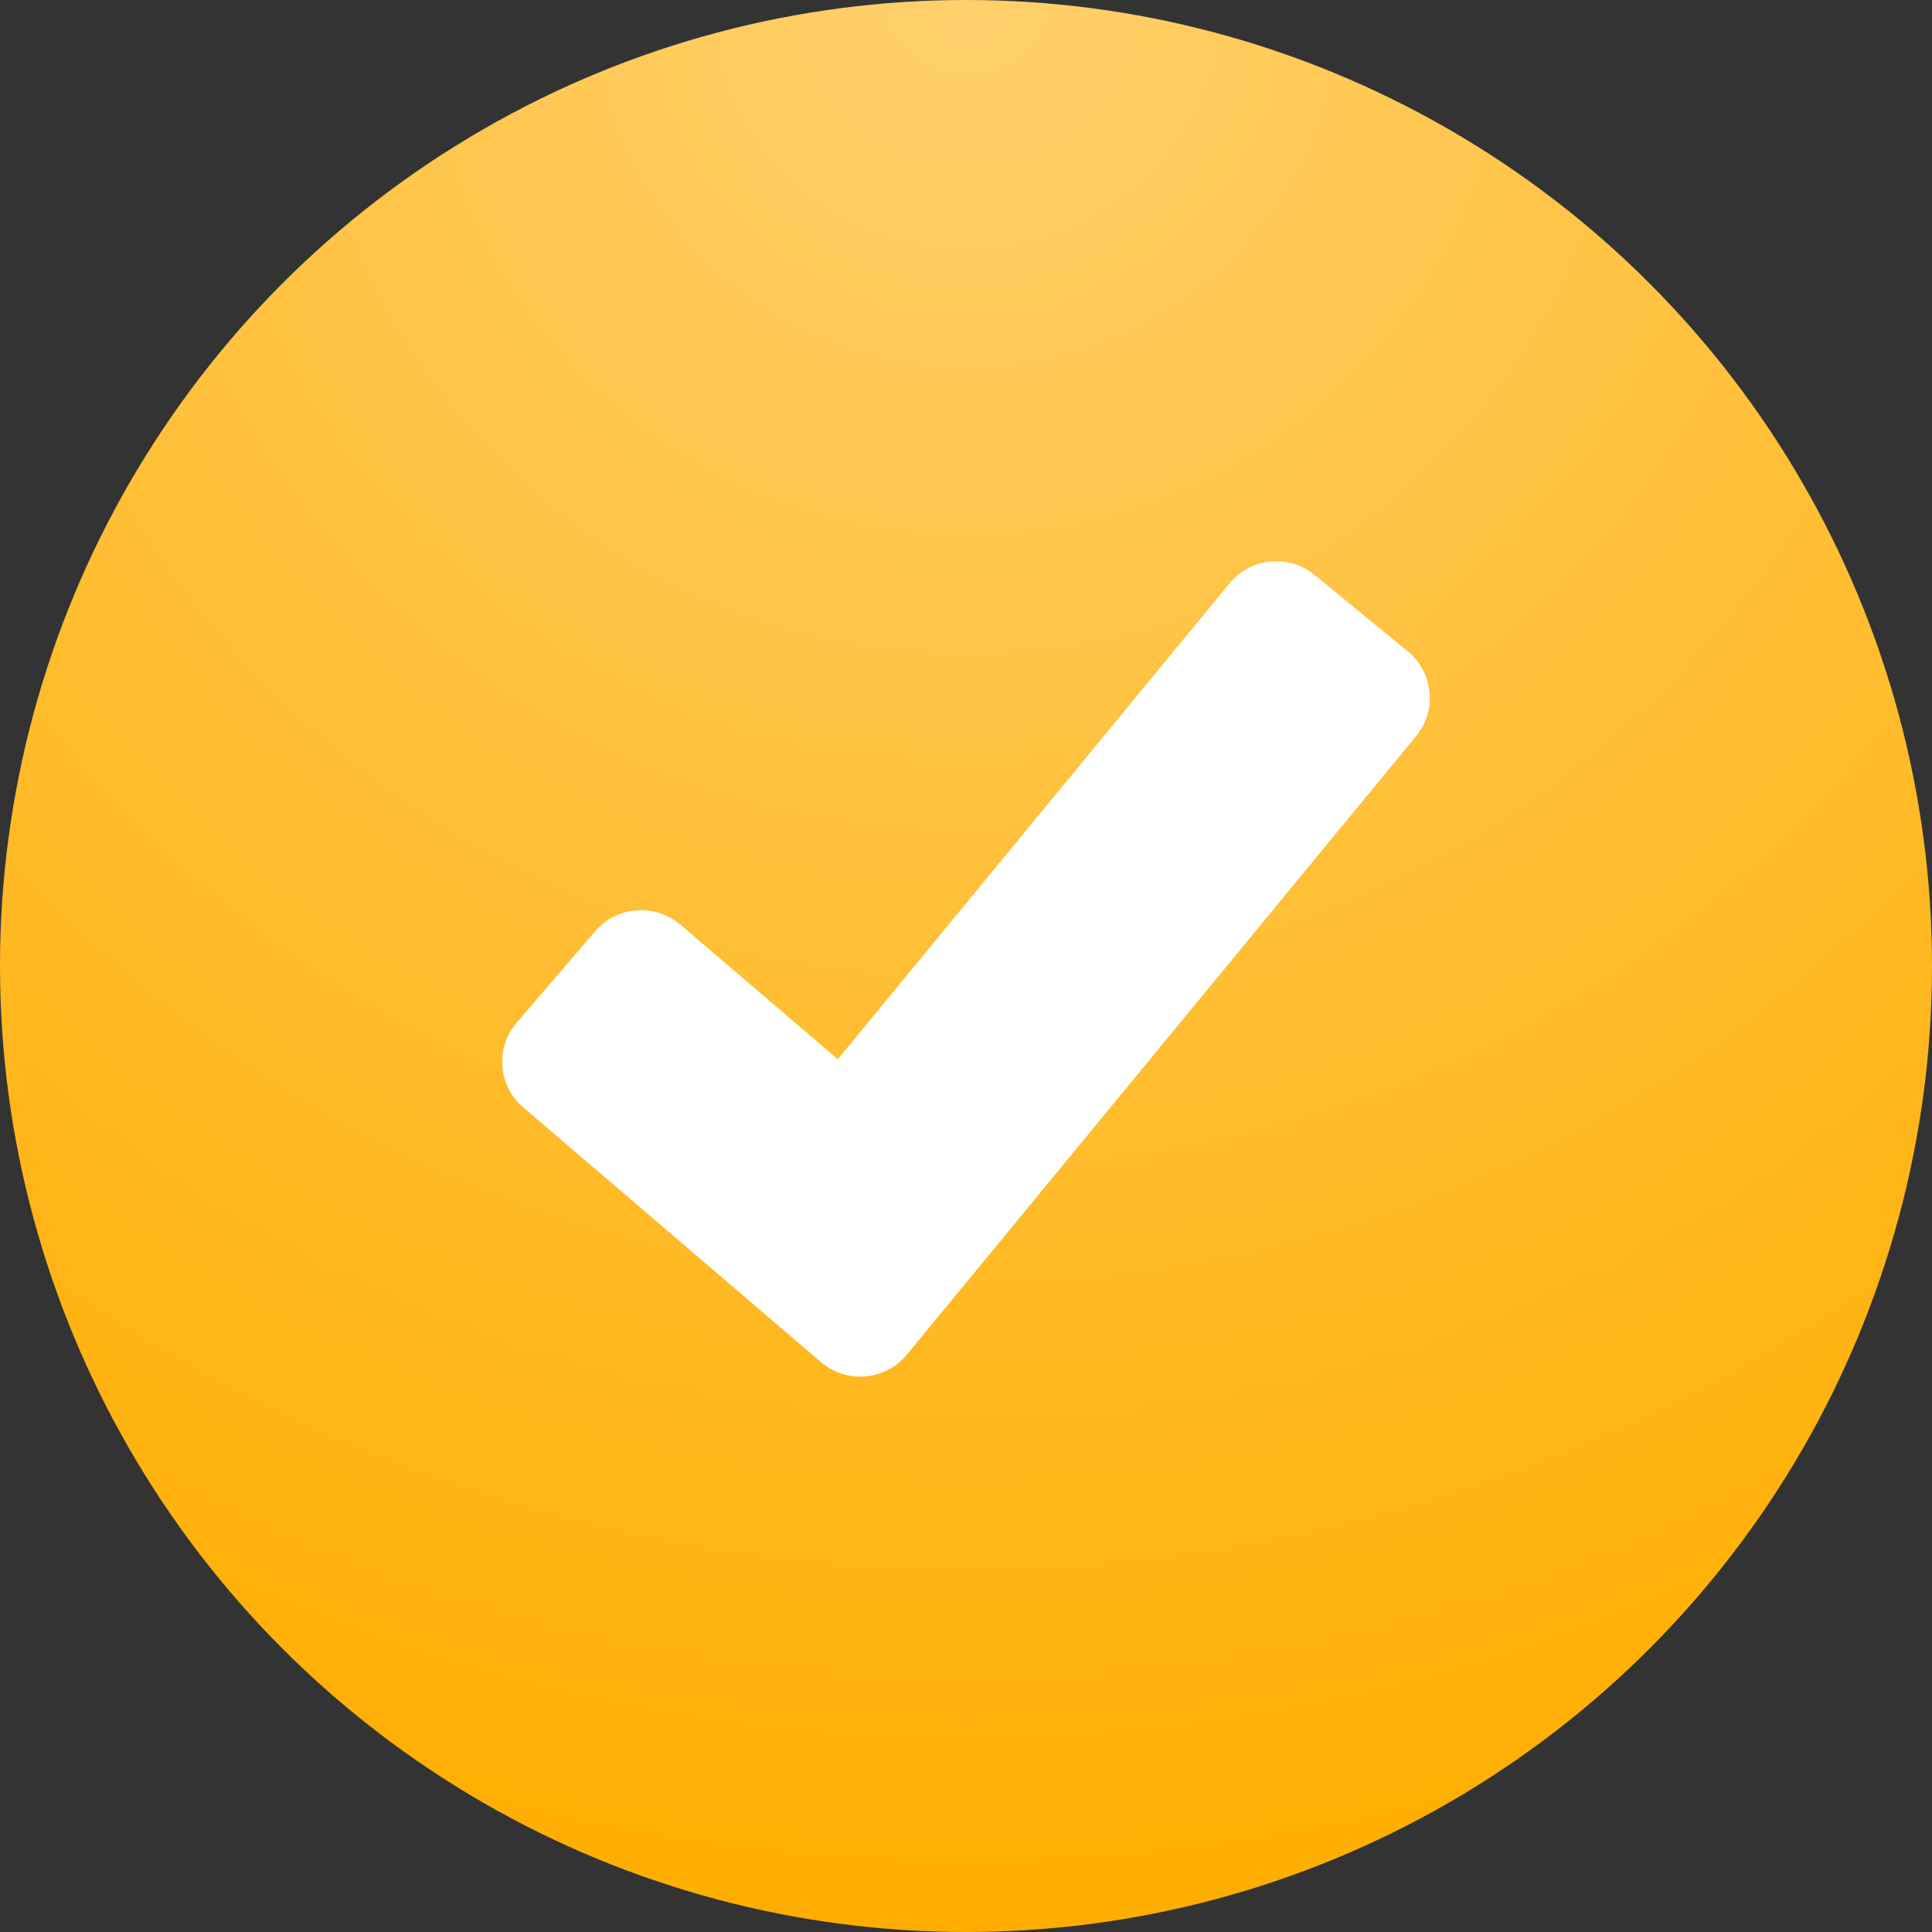 <?xml version="1.0" encoding="UTF-8"?> <svg xmlns="http://www.w3.org/2000/svg" width="327" height="327" viewBox="0 0 327 327" fill="none"><rect x="0" y="0" width="327" height="327" fill="#333333" stroke="none"/> <circle cx="163.5" cy="163.5" r="163.5" fill="url(#paint0_radial)"></circle> <path d="M87.461 173.074C85.685 175.139 84.82 177.768 85.031 180.485C85.242 183.202 86.495 185.675 88.57 187.441L138.958 230.548C140.829 232.144 143.15 233 145.587 233C145.886 233 146.193 232.986 146.499 232.959C149.256 232.715 151.74 231.404 153.496 229.278L239.677 124.595C241.406 122.489 242.216 119.84 241.951 117.129C241.678 114.419 240.378 111.974 238.268 110.242L222.491 97.308C218.142 93.749 211.703 94.374 208.123 98.714L141.796 179.283L115.142 156.493C110.868 152.852 104.416 153.335 100.747 157.601L87.461 173.074Z" fill="white"></path> <defs> <radialGradient id="paint0_radial" cx="0" cy="0" r="1" gradientUnits="userSpaceOnUse" gradientTransform="translate(164) rotate(90.088) scale(327)"> <stop stop-color="#FFD06C"></stop> <stop offset="1" stop-color="#FFAE00"></stop> </radialGradient> </defs> </svg> 